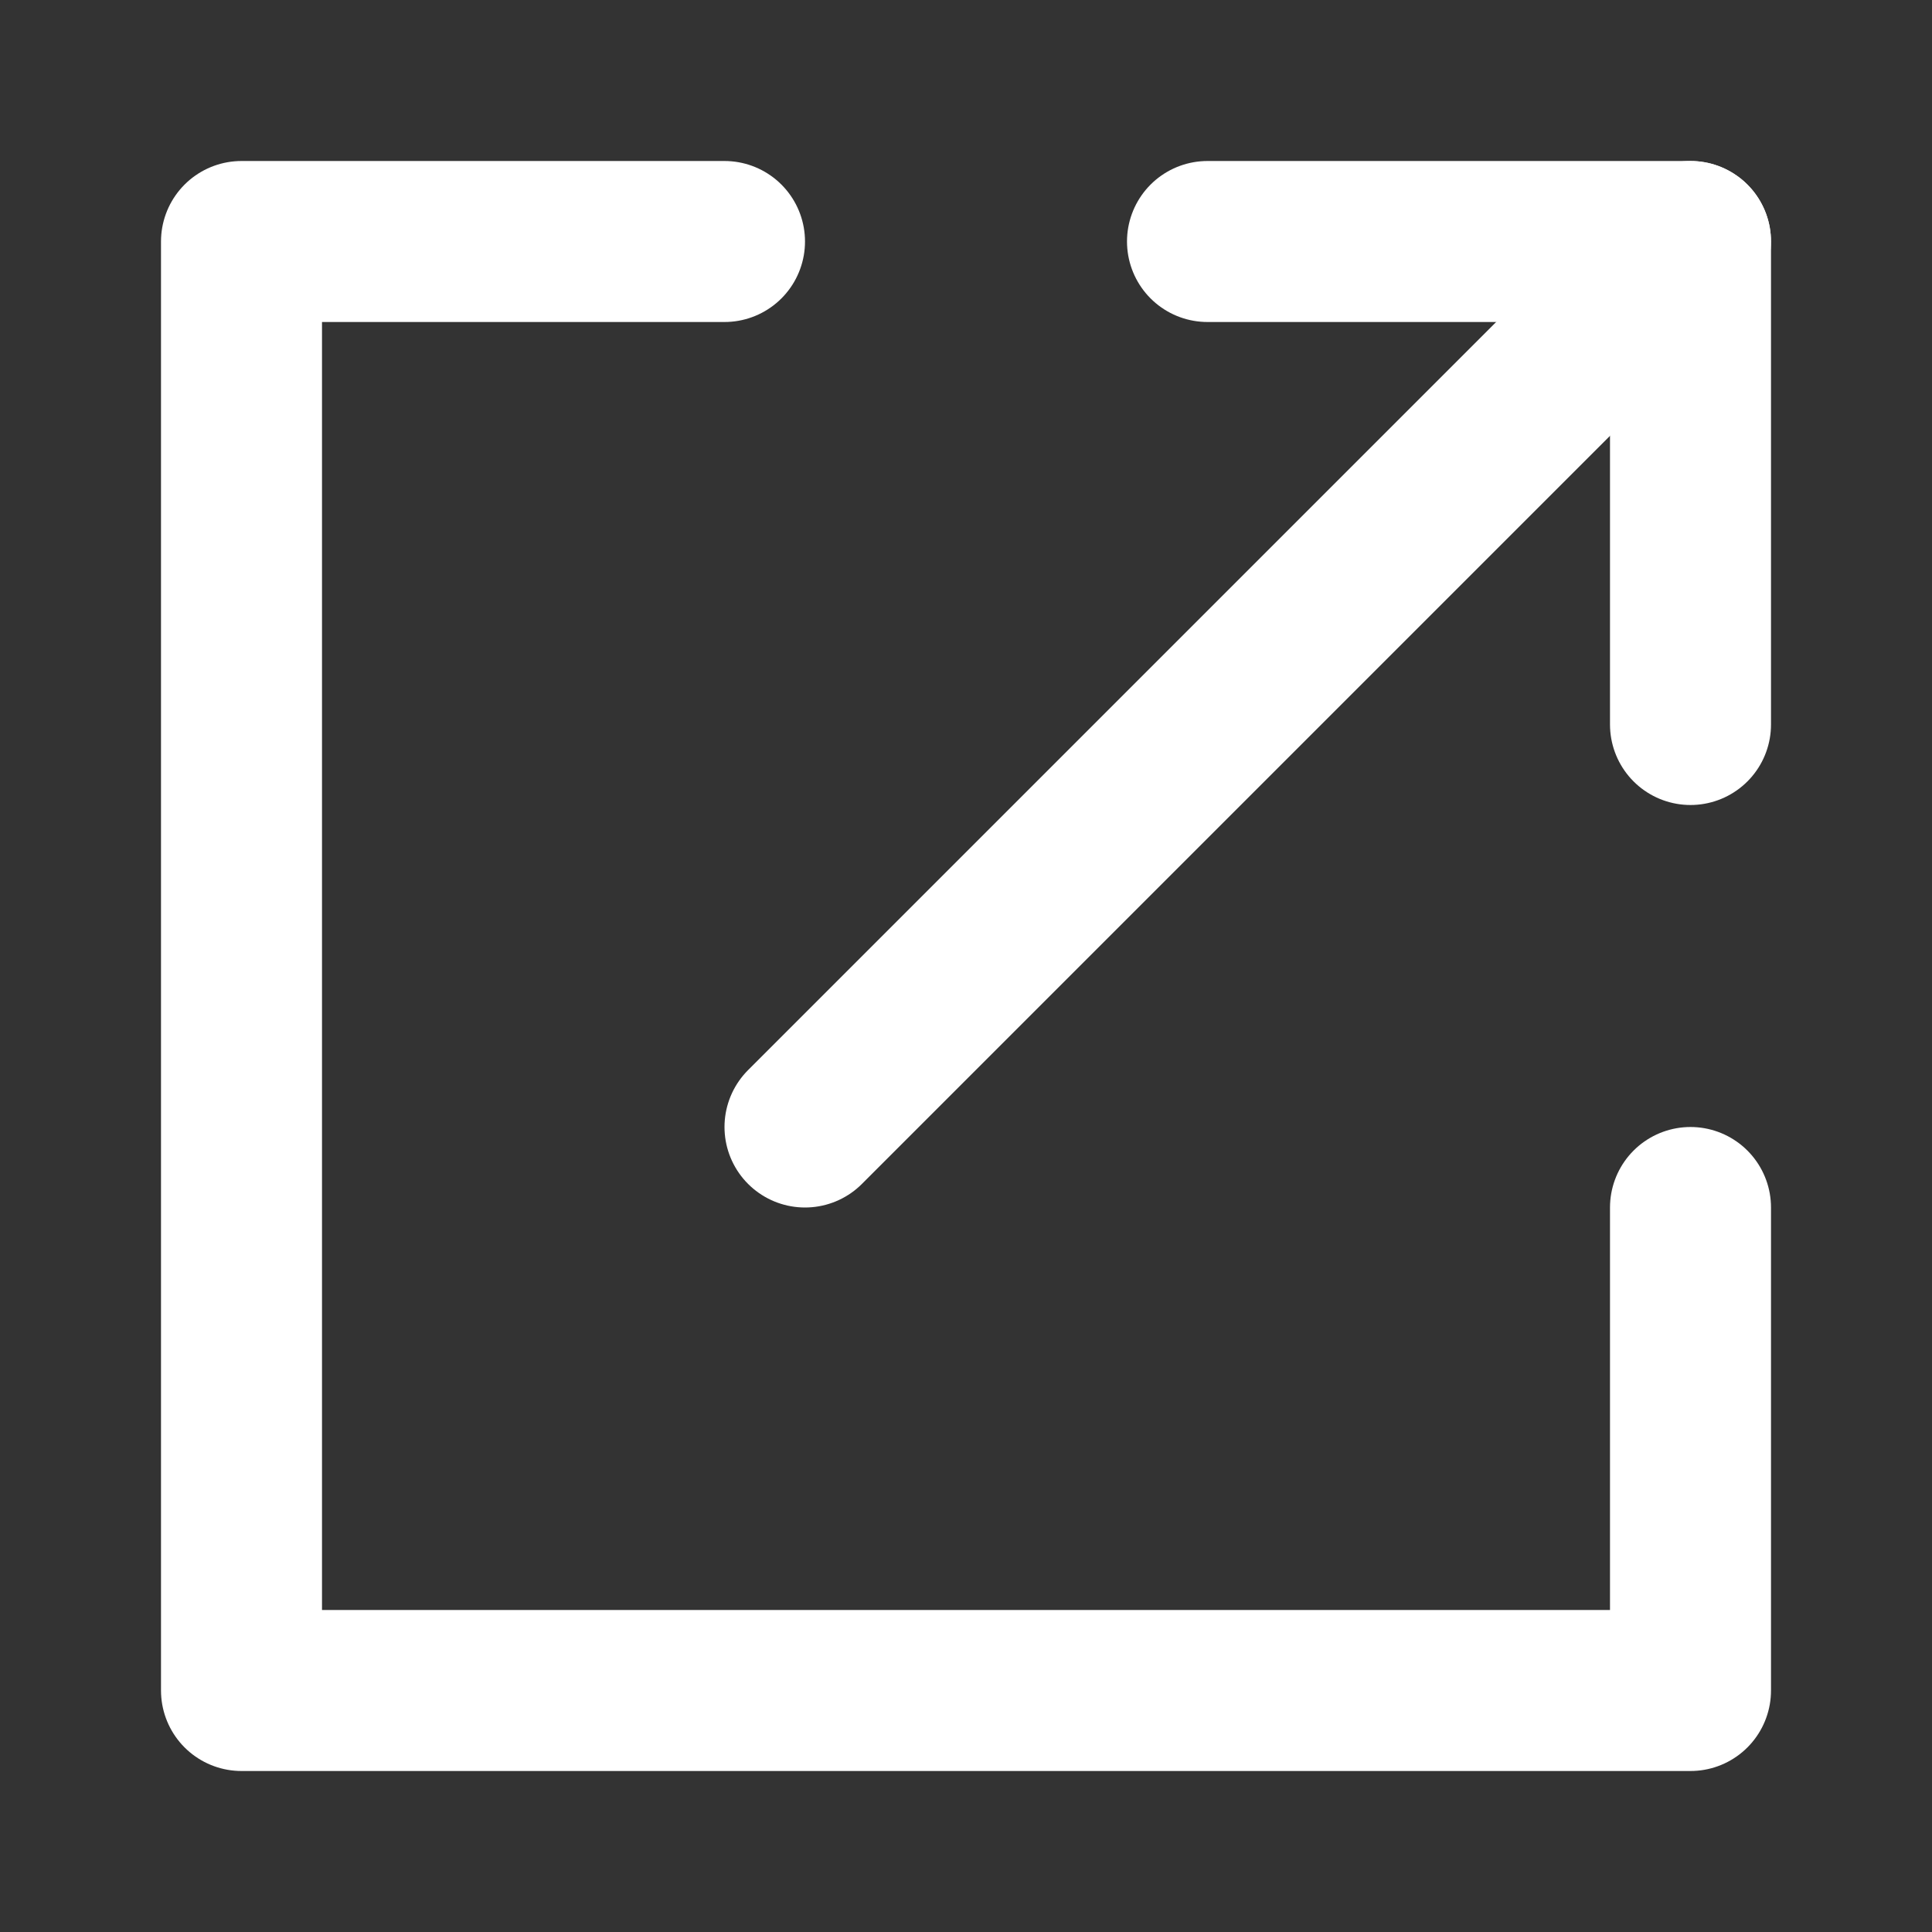 <svg xmlns="http://www.w3.org/2000/svg" width="24" height="24" viewBox="0 0 24 24" fill="none">
    <rect x="0" y="0" width="24" height="24" fill="#333333" stroke="none"/>
    <path d="M9 3H3V21H21V15" stroke="white" stroke-width="2" stroke-linecap="round" stroke-linejoin="round"/>
    <path d="M15 3H21V9" stroke="white" stroke-width="2" stroke-linecap="round" stroke-linejoin="round"/>
    <path d="M10 14L21 3" stroke="white" stroke-width="2" stroke-linecap="round" stroke-linejoin="round"/>
</svg>